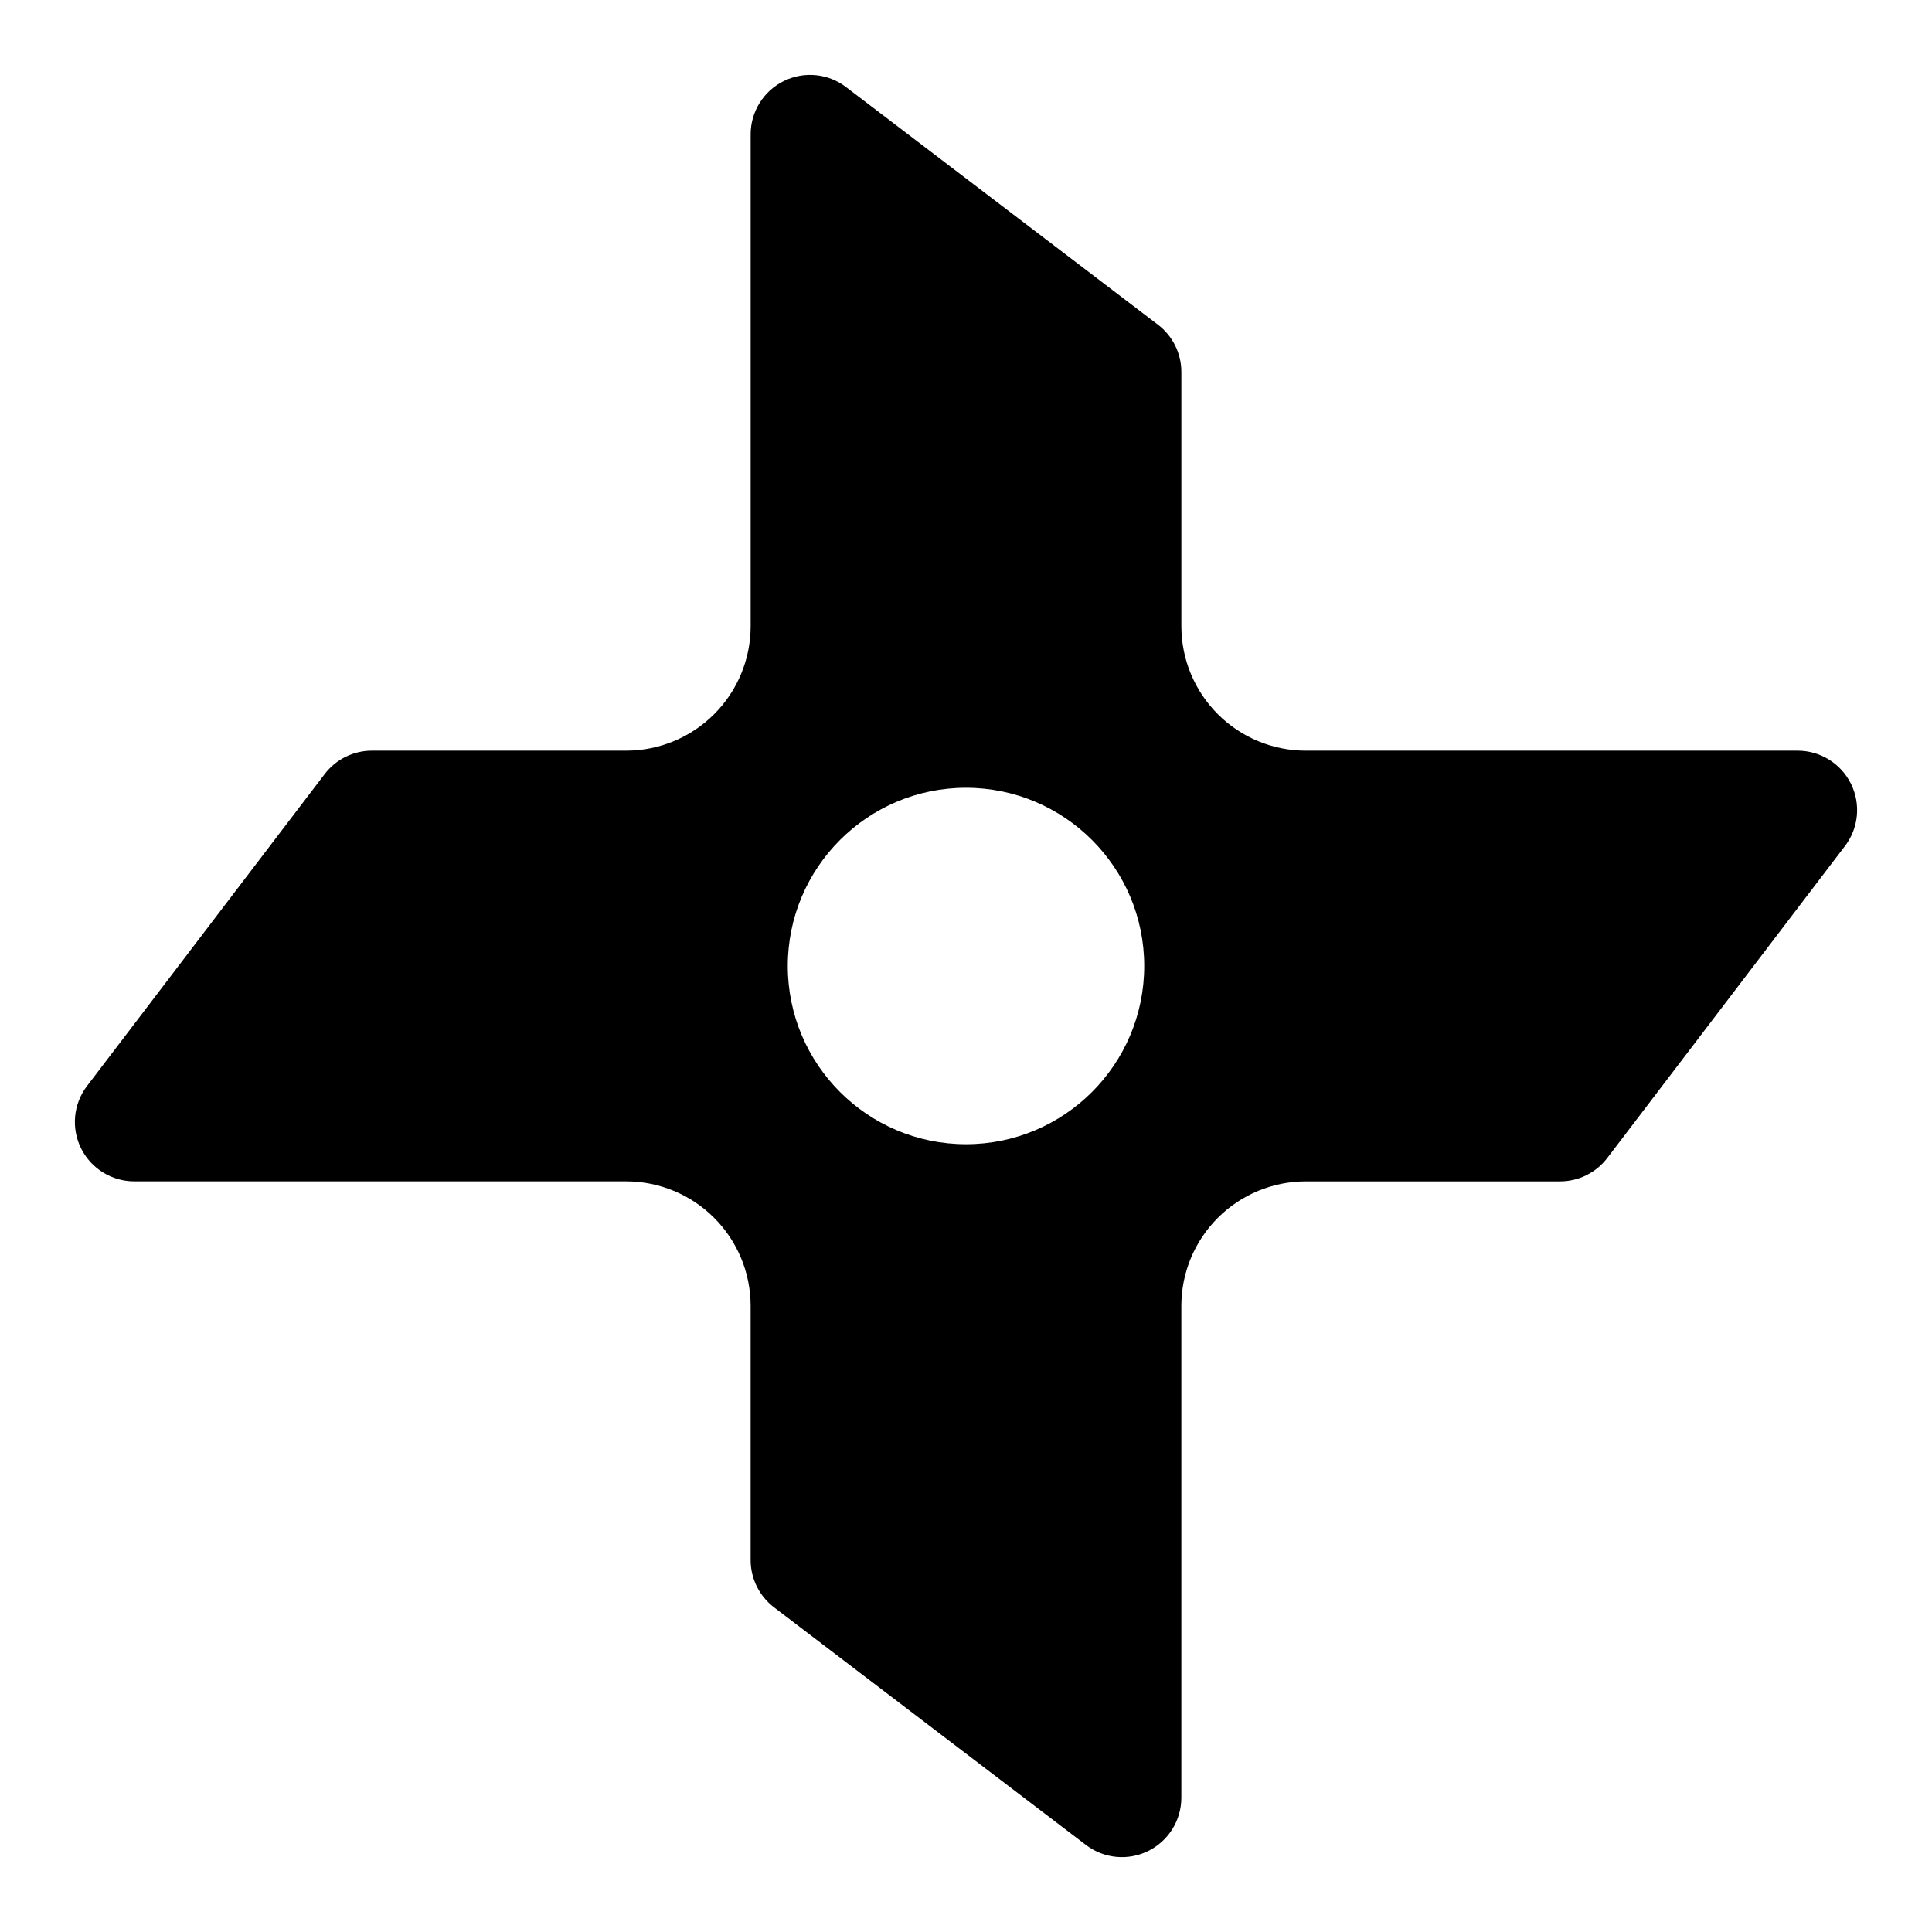 <?xml version="1.0" encoding="UTF-8"?>
<!-- Uploaded to: SVG Repo, www.svgrepo.com, Generator: SVG Repo Mixer Tools -->
<svg fill="#000000" width="800px" height="800px" version="1.1" viewBox="144 144 512 512" xmlns="http://www.w3.org/2000/svg">
 <path d="m342.93 309.93c0 8.754-3.481 17.145-9.668 23.332s-14.578 9.668-23.332 9.668h-67.367c-4.914 0-9.539 2.297-12.516 6.203l-62.977 82.656c-3.637 4.754-4.25 11.164-1.59 16.531 2.66 5.352 8.125 8.754 14.105 8.754h130.34c8.754 0 17.145 3.481 23.332 9.668s9.668 14.578 9.668 23.332v67.367c0 4.914 2.297 9.539 6.203 12.516l82.656 62.977c4.754 3.637 11.164 4.25 16.531 1.59 5.352-2.66 8.754-8.125 8.754-14.105v-130.34c0-8.754 3.481-17.145 9.668-23.332s14.578-9.668 23.332-9.668h67.367c4.914 0 9.539-2.297 12.516-6.203l62.977-82.656c3.637-4.754 4.25-11.164 1.59-16.531-2.66-5.352-8.125-8.754-14.105-8.754h-130.34c-8.754 0-17.145-3.481-23.332-9.668s-9.668-14.578-9.668-23.332v-67.367c0-4.914-2.297-9.539-6.203-12.516l-82.656-62.977c-4.754-3.637-11.164-4.25-16.531-1.59-5.352 2.66-8.754 8.125-8.754 14.105zm57.07 42.84c-26.07 0-47.23 21.16-47.23 47.23 0 26.07 21.16 47.23 47.23 47.23 26.07 0 47.23-21.16 47.23-47.23 0-26.07-21.16-47.23-47.23-47.23z" fill-rule="evenodd"/>
</svg>
